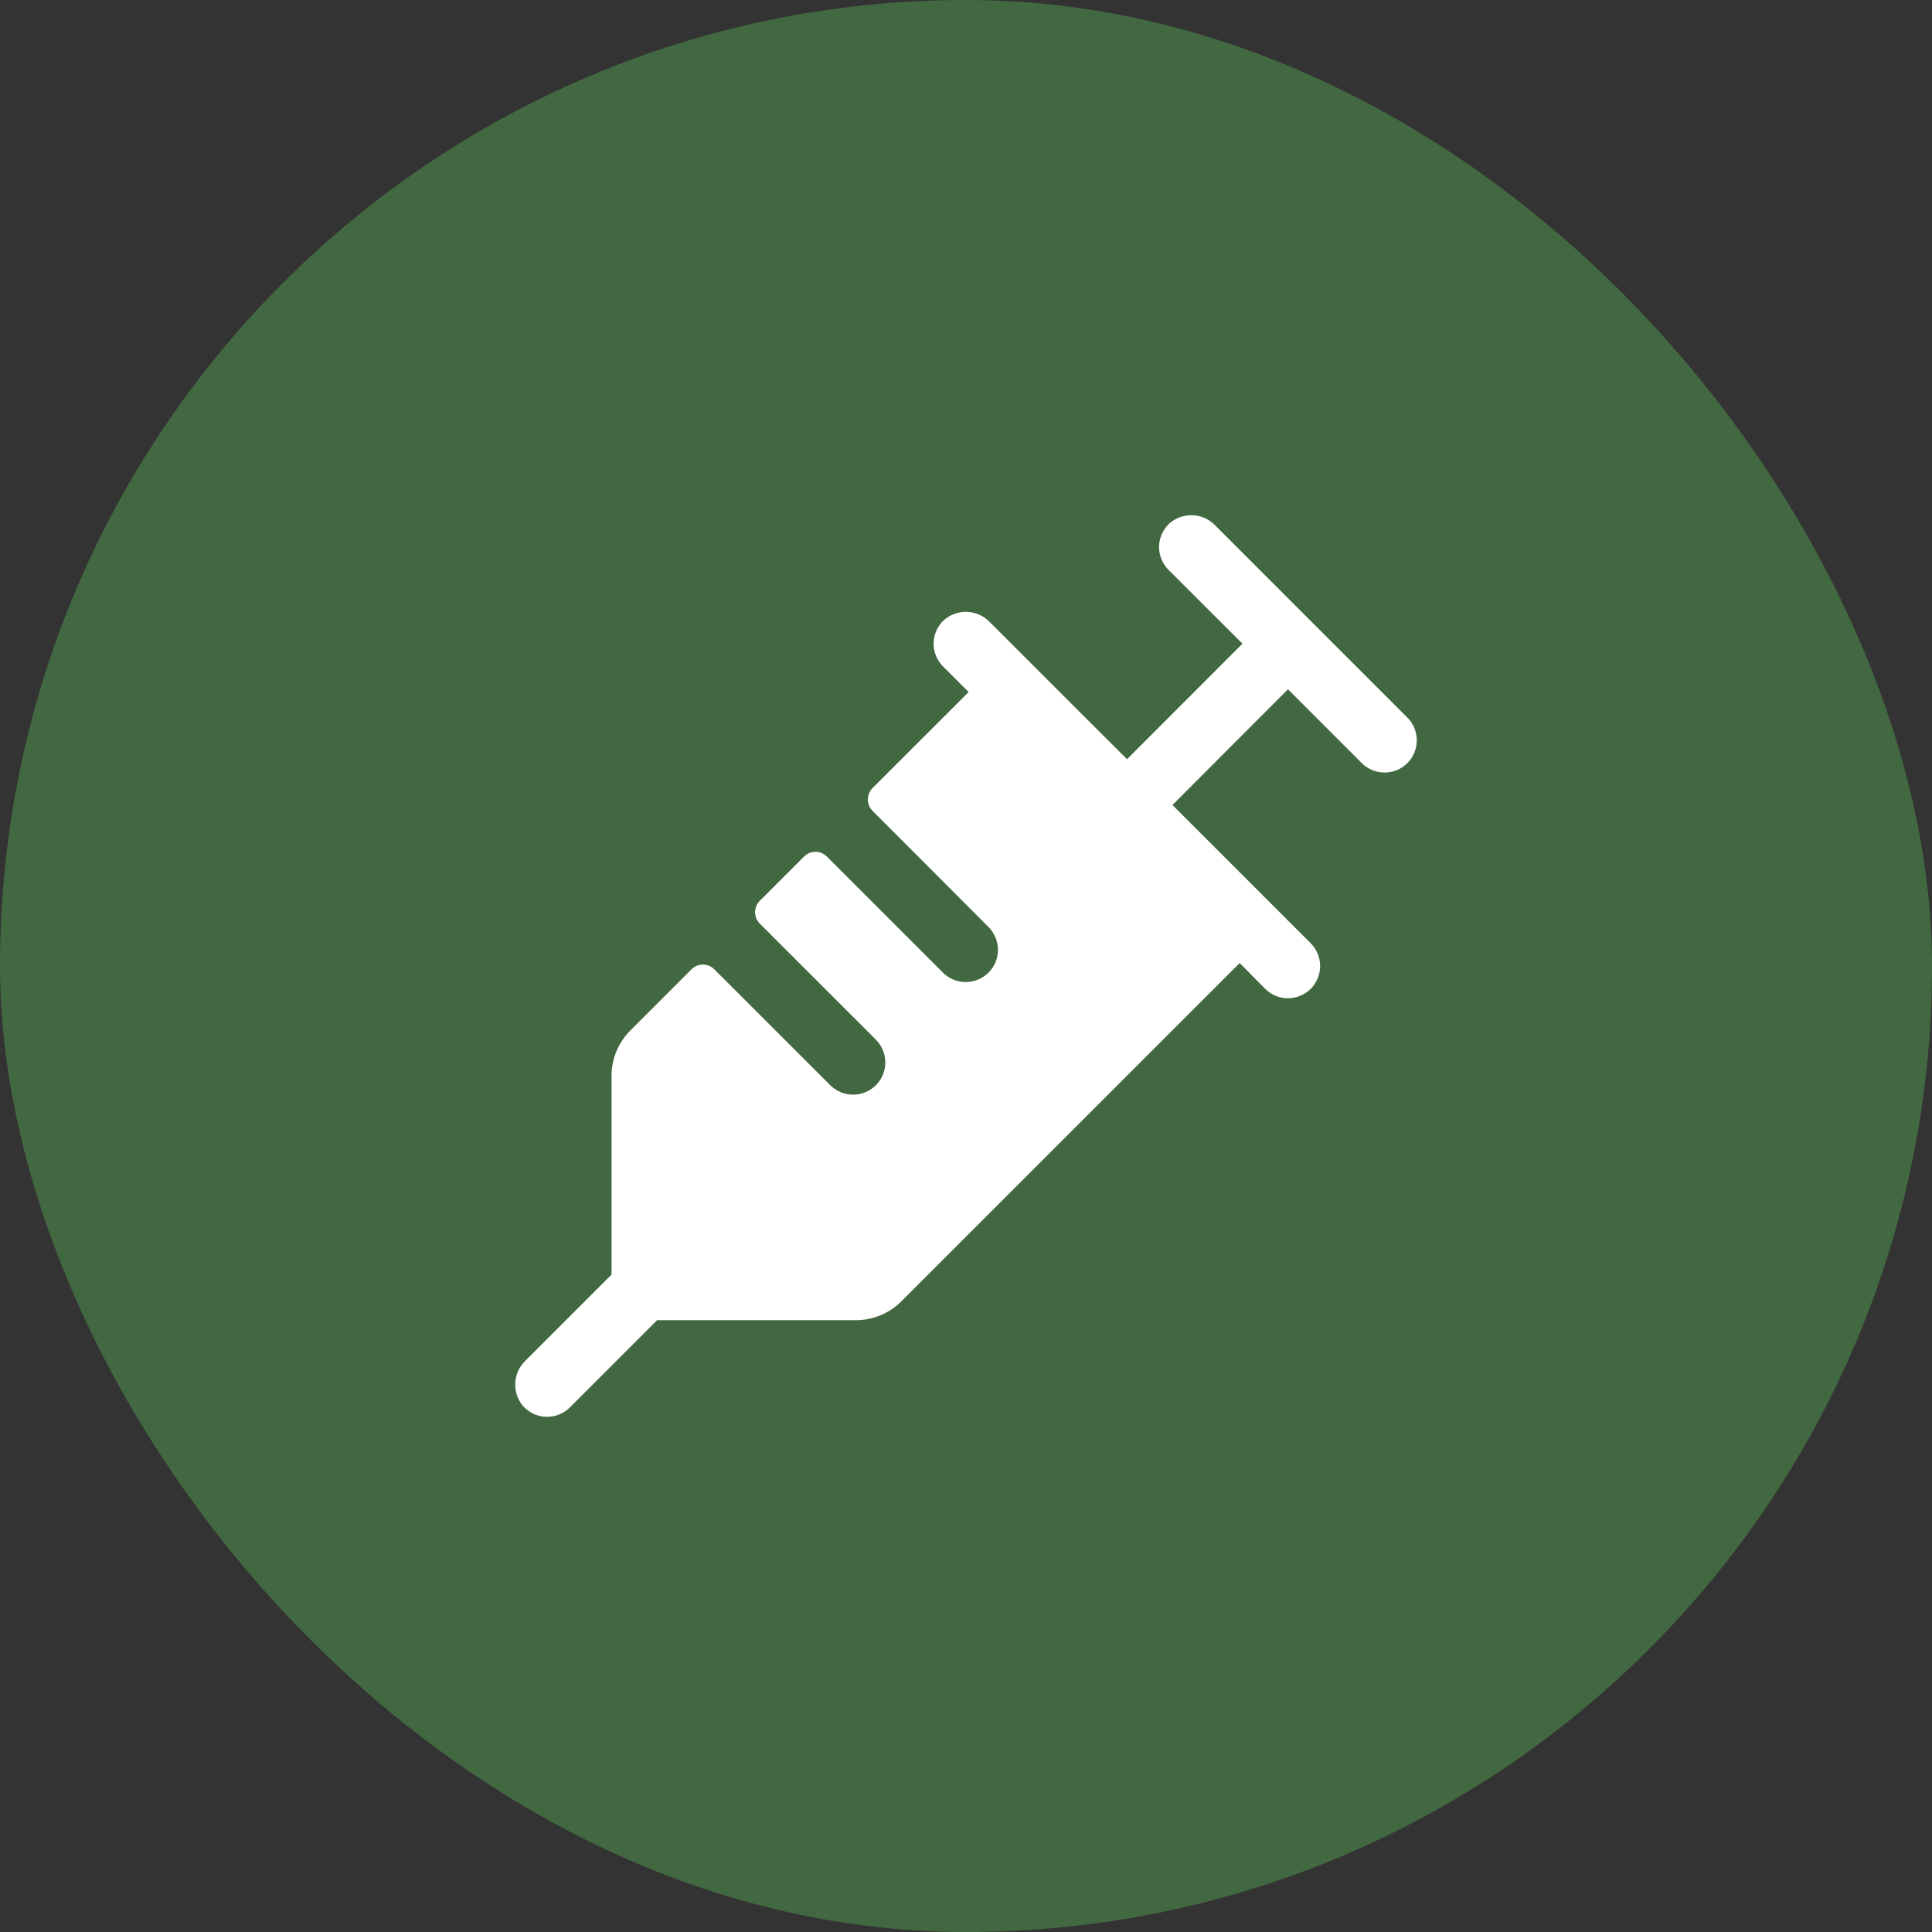 <svg width="30" height="30" viewBox="0 0 30 30" fill="none" xmlns="http://www.w3.org/2000/svg">
<rect x="0" y="0" width="30" height="30" fill="#333333" stroke="none"/>
<rect width="30" height="30" rx="15" fill="#426841"/>
<path d="M21.853 11.85C21.807 11.896 21.752 11.933 21.691 11.958C21.63 11.983 21.565 11.996 21.5 11.996C21.434 11.996 21.369 11.983 21.308 11.958C21.247 11.933 21.192 11.896 21.146 11.85L20 10.703L18.206 12.5L20.353 14.647C20.446 14.741 20.499 14.868 20.499 15C20.499 15.133 20.446 15.26 20.353 15.354C20.259 15.448 20.131 15.501 19.999 15.501C19.866 15.501 19.739 15.448 19.645 15.354L19.25 14.954L13.999 20.204C13.907 20.298 13.796 20.372 13.674 20.423C13.553 20.474 13.422 20.5 13.29 20.5H10.203L8.849 21.854C8.801 21.902 8.743 21.94 8.679 21.965C8.615 21.991 8.546 22.002 8.477 22C8.409 21.997 8.341 21.981 8.279 21.951C8.217 21.921 8.162 21.879 8.117 21.827C8.035 21.727 7.994 21.601 8.001 21.472C8.008 21.344 8.063 21.223 8.155 21.133L9.496 19.792V16.705C9.496 16.44 9.602 16.187 9.789 16L10.738 15.051C10.761 15.028 10.788 15.009 10.819 14.997C10.849 14.984 10.882 14.978 10.915 14.978C10.947 14.978 10.98 14.984 11.01 14.997C11.041 15.009 11.068 15.028 11.091 15.051L12.893 16.852C12.94 16.898 12.995 16.935 13.056 16.96C13.116 16.985 13.181 16.998 13.247 16.998C13.313 16.998 13.378 16.985 13.438 16.96C13.499 16.935 13.554 16.898 13.601 16.852C13.647 16.805 13.684 16.75 13.709 16.689C13.734 16.629 13.747 16.564 13.747 16.498C13.747 16.432 13.734 16.367 13.709 16.306C13.684 16.246 13.647 16.191 13.601 16.144L11.798 14.342C11.775 14.318 11.757 14.291 11.744 14.261C11.731 14.23 11.725 14.198 11.725 14.165C11.725 14.132 11.731 14.099 11.744 14.069C11.757 14.039 11.775 14.011 11.798 13.988L12.486 13.3C12.509 13.277 12.537 13.259 12.567 13.246C12.597 13.233 12.63 13.227 12.663 13.227C12.695 13.227 12.728 13.233 12.758 13.246C12.789 13.259 12.816 13.277 12.839 13.3L14.642 15.103C14.688 15.149 14.744 15.186 14.804 15.211C14.865 15.236 14.93 15.249 14.996 15.249C15.061 15.249 15.127 15.236 15.187 15.211C15.248 15.186 15.303 15.149 15.35 15.103C15.396 15.056 15.433 15.001 15.458 14.941C15.483 14.88 15.496 14.815 15.496 14.749C15.496 14.683 15.483 14.618 15.458 14.558C15.433 14.497 15.396 14.442 15.35 14.395L13.549 12.591C13.526 12.568 13.507 12.54 13.495 12.51C13.482 12.479 13.476 12.447 13.476 12.414C13.476 12.381 13.482 12.349 13.495 12.318C13.507 12.288 13.526 12.261 13.549 12.237L15.041 10.746L14.644 10.349C14.597 10.302 14.559 10.245 14.534 10.183C14.509 10.121 14.496 10.055 14.497 9.988C14.498 9.921 14.513 9.855 14.54 9.793C14.567 9.732 14.606 9.677 14.655 9.631C14.754 9.543 14.883 9.496 15.016 9.501C15.148 9.506 15.274 9.562 15.366 9.657L17.5 11.789L19.293 9.995L18.145 8.849C18.098 8.801 18.06 8.745 18.035 8.683C18.01 8.621 17.997 8.554 17.998 8.487C17.999 8.42 18.014 8.354 18.041 8.293C18.068 8.232 18.107 8.176 18.156 8.13C18.255 8.042 18.384 7.996 18.517 8C18.649 8.005 18.775 8.061 18.867 8.156L21.853 11.142C21.9 11.189 21.937 11.244 21.962 11.305C21.987 11.365 22 11.43 22 11.496C22 11.562 21.987 11.627 21.962 11.688C21.937 11.748 21.9 11.803 21.853 11.85Z" fill="white"/>
</svg>
